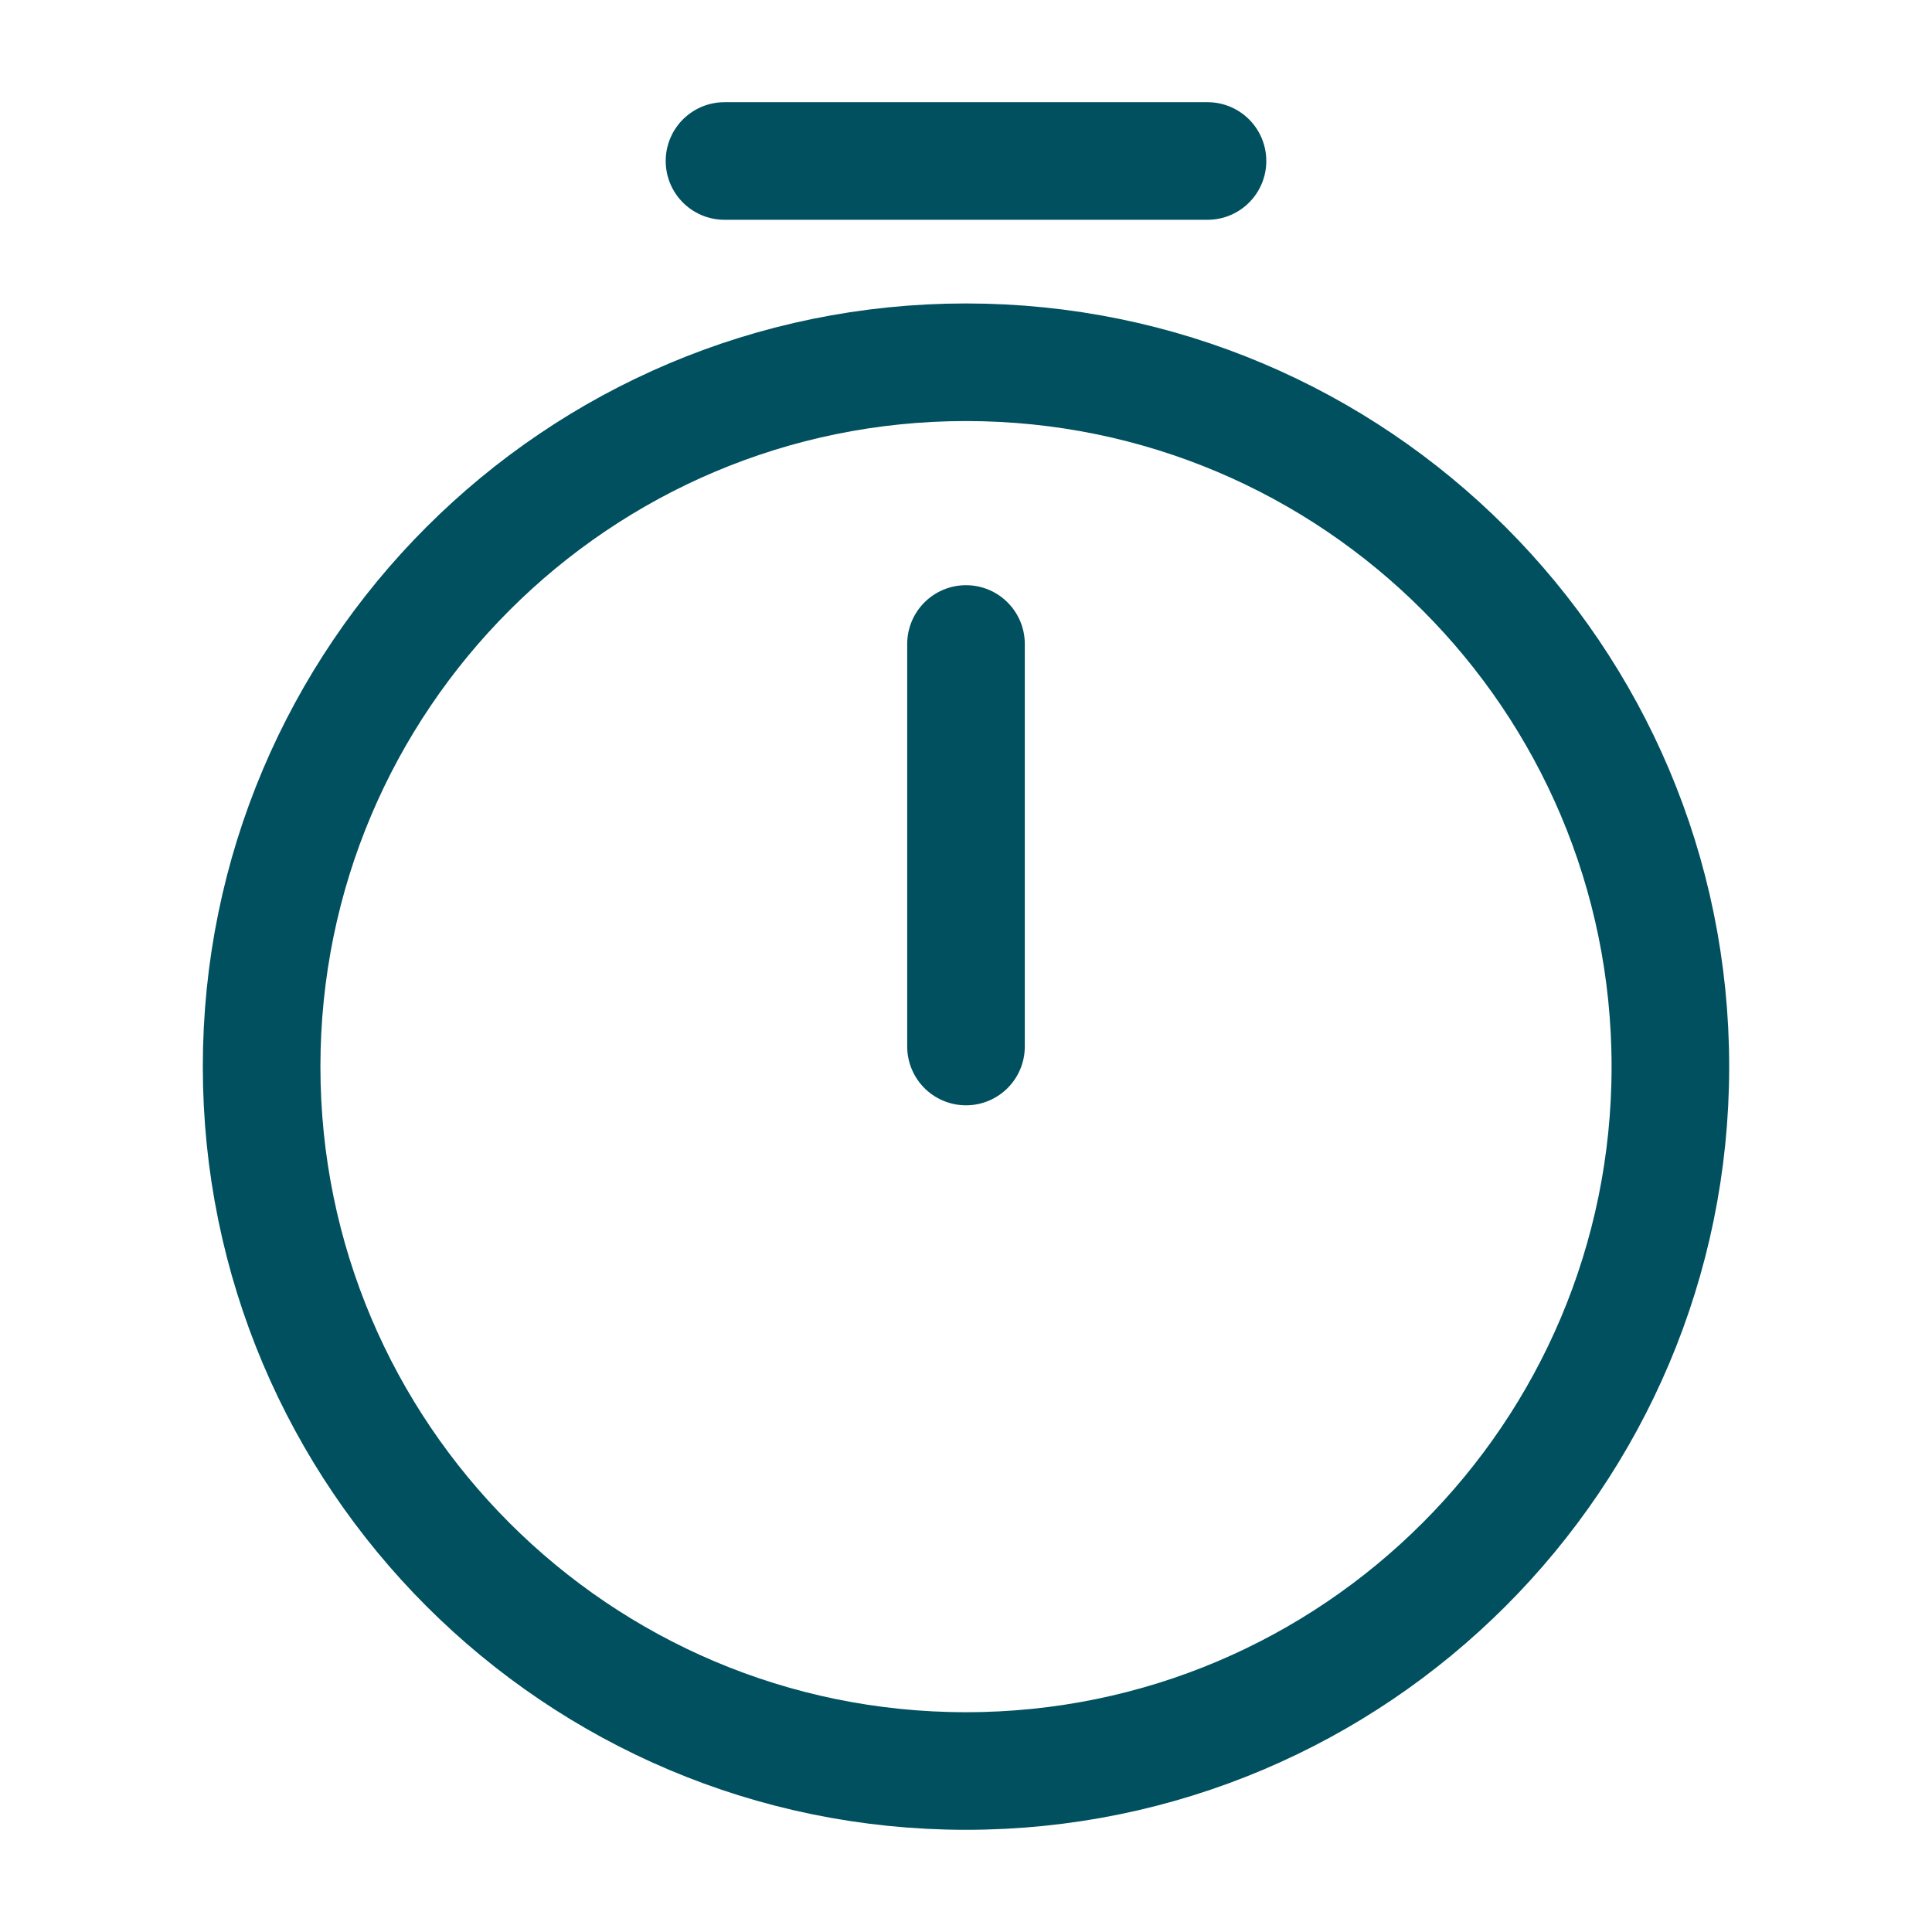 <svg width="46" height="46" viewBox="0 0 46 46" fill="none" xmlns="http://www.w3.org/2000/svg">
<g id="speed">
<g id="timer">
<path id="Vector" d="M39.771 25.396C39.771 34.653 32.258 42.167 23 42.167C13.742 42.167 6.229 34.653 6.229 25.396C6.229 16.138 13.742 8.625 23 8.625C32.258 8.625 39.771 16.138 39.771 25.396Z" stroke="#005060" stroke-width="2.8" stroke-linecap="round" stroke-linejoin="round"/>
<path id="Vector_2" d="M23 15.333V24.917" stroke="#005060" stroke-width="2.8" stroke-linecap="round" stroke-linejoin="round"/>
<path id="Vector_3" d="M17.25 3.833H28.75" stroke="#005060" stroke-width="2.8" stroke-miterlimit="10" stroke-linecap="round" stroke-linejoin="round"/>
</g>
</g>
</svg>
